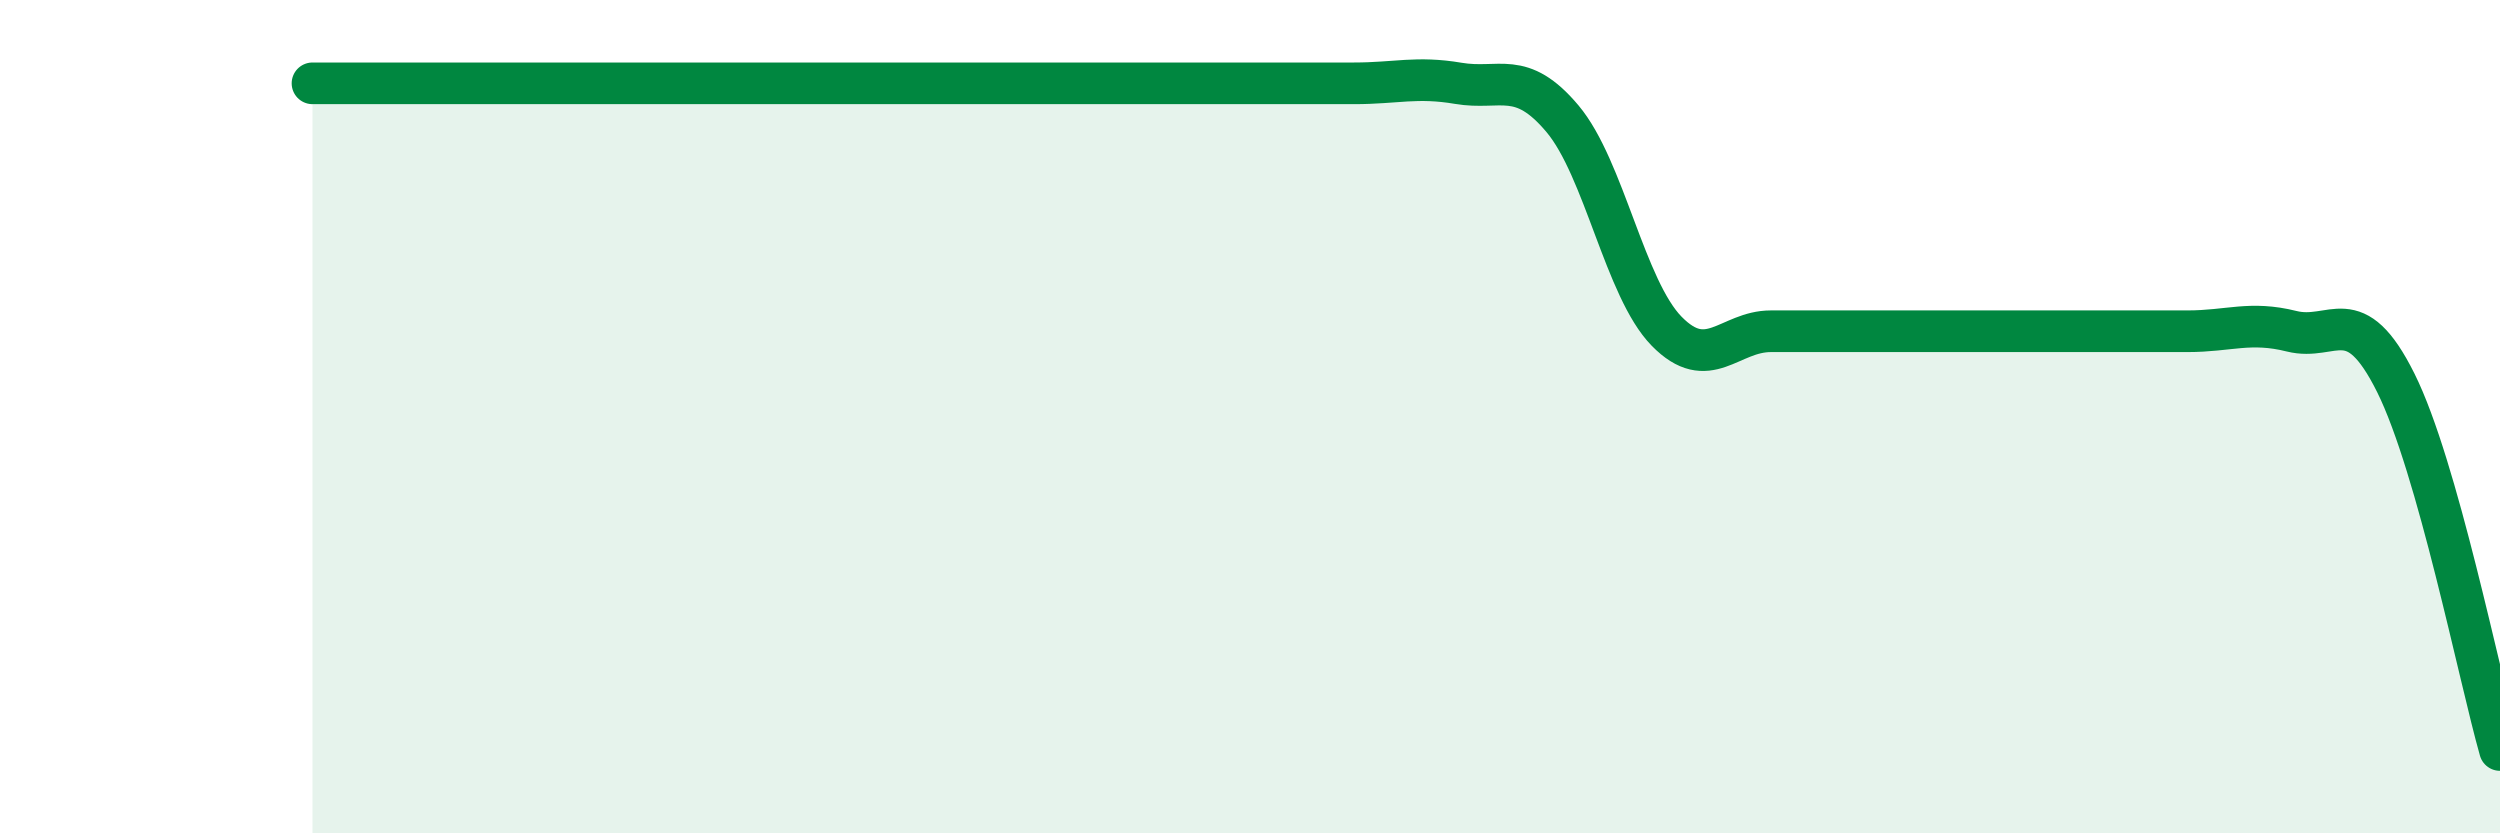 
    <svg width="60" height="20" viewBox="0 0 60 20" xmlns="http://www.w3.org/2000/svg">
      <path
        d="M 7.5,2 C 8,2 9,2 10,2 C 11,2 11.5,2 12.5,2 C 13.5,2 14,2 15,2 C 16,2 16.5,2 17.5,2 C 18.5,2 19,2 20,2 C 21,2 21.5,2 22.5,2 C 23.5,2 24,2 25,2 C 26,2 26.5,2 27.5,2 C 28.5,2 29,2 30,2 C 31,2 31.5,2 32.5,2 C 33.5,2 34,1.83 35,2 C 36,2.17 36.5,1.66 37.5,2.85 C 38.5,4.04 39,6.93 40,7.95 C 41,8.97 41.5,7.95 42.5,7.95 C 43.5,7.95 44,7.95 45,7.95 C 46,7.95 46.5,7.95 47.5,7.95 C 48.5,7.95 49,7.95 50,7.95 C 51,7.95 51.5,7.95 52.5,7.95 C 53.5,7.95 54,7.7 55,7.95 C 56,8.2 56.5,7.18 57.5,9.19 C 58.5,11.2 59.5,16.24 60,18L60 20L7.5 20Z"
        fill="#008740"
        opacity="0.1"
        stroke-linecap="round"
        stroke-linejoin="round"
      />
      <path
        d="M 7.5,2 C 8,2 9,2 10,2 C 11,2 11.5,2 12.5,2 C 13.5,2 14,2 15,2 C 16,2 16.5,2 17.5,2 C 18.5,2 19,2 20,2 C 21,2 21.5,2 22.5,2 C 23.5,2 24,2 25,2 C 26,2 26.5,2 27.5,2 C 28.5,2 29,2 30,2 C 31,2 31.5,2 32.5,2 C 33.5,2 34,1.83 35,2 C 36,2.17 36.5,1.66 37.5,2.85 C 38.5,4.04 39,6.93 40,7.95 C 41,8.97 41.5,7.95 42.5,7.95 C 43.5,7.95 44,7.95 45,7.95 C 46,7.95 46.5,7.95 47.5,7.95 C 48.5,7.95 49,7.95 50,7.95 C 51,7.95 51.5,7.95 52.5,7.95 C 53.5,7.95 54,7.7 55,7.95 C 56,8.2 56.5,7.18 57.5,9.19 C 58.5,11.2 59.5,16.24 60,18"
        stroke="#008740"
        stroke-width="1"
        fill="none"
        stroke-linecap="round"
        stroke-linejoin="round"
      />
    </svg>
  
